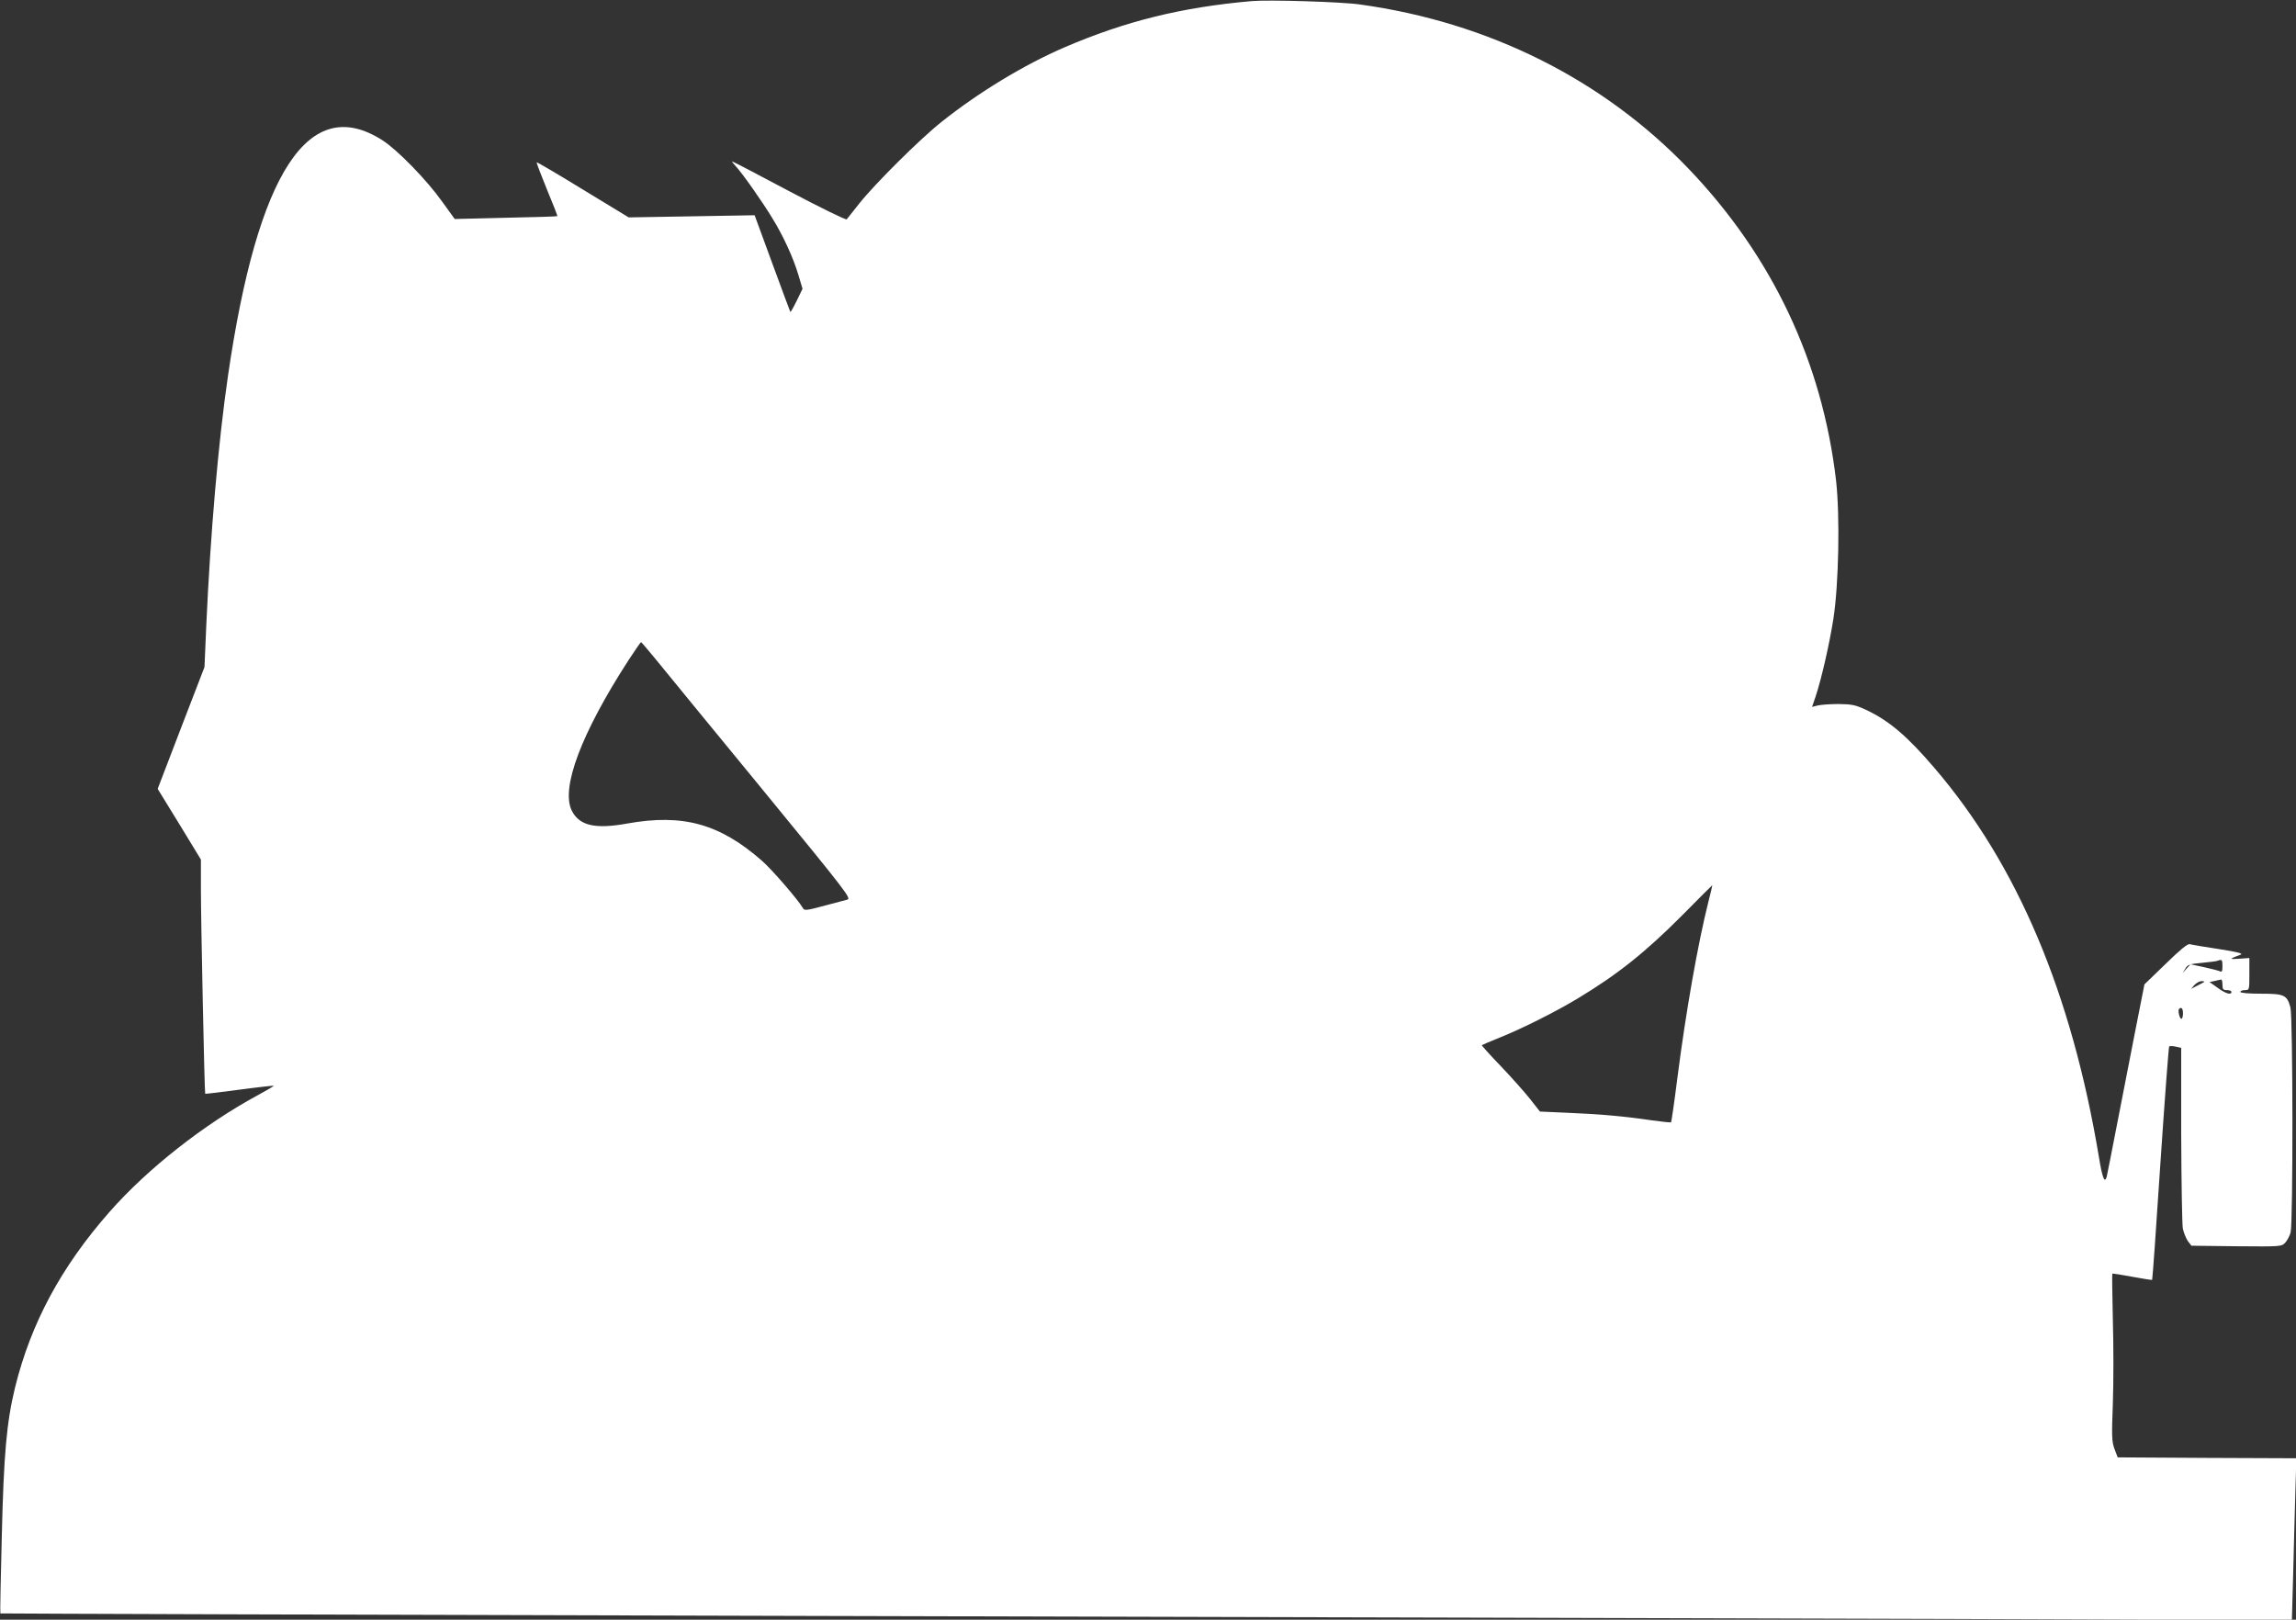 <?xml version="1.0" standalone="no"?>
<!DOCTYPE svg PUBLIC "-//W3C//DTD SVG 20010904//EN"
 "http://www.w3.org/TR/2001/REC-SVG-20010904/DTD/svg10.dtd">
<svg version="1.0" xmlns="http://www.w3.org/2000/svg"
 width="1280pt" height="903pt" viewBox="0 0 1280 903"
 preserveAspectRatio="xMidYMid meet">
<rect x="0" y="0" width="1280" height="903" fill="#333333" stroke="none"/>
<g transform="translate(0,903) scale(0.1,-0.1)"
fill="#ffffff" stroke="none">
<path d="M6980 9024 c-391 -34 -707 -112 -1048 -259 -224 -97 -475 -249 -681
-413 -116 -91 -373 -346 -461 -457 -35 -44 -66 -84 -70 -88 -4 -4 -148 66
-320 157 -172 92 -315 166 -318 166 -3 0 6 -12 20 -27 35 -37 143 -190 201
-285 64 -103 120 -226 148 -321 l23 -77 -32 -66 c-18 -37 -34 -65 -36 -63 -1
2 -47 124 -101 272 l-98 267 -351 -6 -351 -6 -255 155 c-140 86 -256 154 -258
152 -2 -2 24 -70 57 -151 34 -81 60 -148 58 -149 -1 -2 -130 -6 -287 -9 l-285
-7 -70 97 c-87 122 -250 289 -333 342 -409 262 -695 -174 -861 -1313 -54 -370
-98 -881 -121 -1392 l-10 -232 -131 -340 -130 -339 121 -197 120 -197 0 -162
c0 -178 20 -1140 24 -1144 2 -1 87 9 191 23 104 14 190 23 191 22 2 -2 -38
-25 -89 -53 -298 -161 -614 -409 -826 -650 -271 -308 -439 -622 -527 -979 -47
-193 -63 -369 -74 -829 -6 -235 -10 -429 -8 -431 2 -1 2026 -8 4498 -14 2472
-6 5346 -14 6386 -17 l1891 -7 7 249 c3 137 9 340 12 451 l6 203 -498 2 -498
3 -18 47 c-15 41 -16 70 -9 255 4 114 4 323 0 463 -3 140 -5 257 -3 259 2 2
52 -6 111 -17 59 -11 109 -19 111 -17 2 2 23 294 46 649 24 356 46 649 49 652
3 3 19 3 36 -1 l31 -7 0 -481 c1 -265 5 -502 9 -526 5 -24 18 -55 28 -70 l20
-26 251 -3 c248 -2 251 -2 272 20 11 12 25 38 30 57 14 50 13 1204 -1 1254
-19 70 -34 77 -164 77 -70 0 -115 4 -115 10 0 6 11 10 25 10 25 0 25 1 25 89
l0 90 -57 -4 c-58 -4 -57 -2 9 23 15 6 -19 15 -123 31 -79 12 -152 24 -161 27
-12 4 -53 -30 -135 -110 l-118 -114 -53 -269 c-29 -147 -75 -383 -102 -523
-27 -140 -52 -266 -55 -279 -11 -43 -25 -8 -44 110 -152 912 -454 1628 -917
2168 -153 179 -254 264 -382 324 -58 27 -78 31 -152 32 -47 0 -99 -4 -116 -8
l-32 -8 20 58 c33 100 77 293 99 433 30 194 37 572 15 770 -77 662 -356 1252
-822 1739 -477 498 -1115 817 -1832 916 -102 15 -508 27 -602 19z m-3319
-3676 c46 -57 310 -379 586 -715 486 -593 501 -613 475 -619 -15 -4 -74 -20
-132 -35 -92 -25 -106 -26 -113 -13 -26 46 -174 217 -229 265 -236 207 -441
263 -750 208 -181 -33 -268 -12 -310 71 -63 125 52 431 315 838 37 56 68 102
71 102 2 0 41 -46 87 -102z m5863 -1346 c-58 -231 -125 -608 -174 -991 -16
-129 -32 -236 -34 -238 -2 -2 -50 3 -107 11 -156 23 -294 35 -468 42 l-156 7
-55 70 c-30 38 -104 121 -164 184 -60 62 -107 115 -105 116 2 2 47 21 99 42
127 51 312 144 435 218 224 135 378 258 585 466 91 92 166 167 166 166 1 0 -9
-42 -22 -93z m2866 -358 c0 -31 -3 -35 -17 -28 -10 4 -50 14 -90 23 l-71 15
-22 -24 -22 -25 15 25 c13 22 24 26 92 32 43 4 83 9 89 12 23 9 26 5 26 -30z
m0 -104 c0 -25 4 -30 25 -30 14 0 25 -4 25 -10 0 -19 -32 -10 -77 23 l-45 32
28 6 c16 4 32 7 37 8 4 0 7 -12 7 -29z m-101 16 c-2 -2 -20 -11 -39 -21 l-35
-18 19 22 c11 11 28 21 39 21 11 0 18 -2 16 -4z m-119 -176 c0 -16 -4 -30 -9
-30 -10 0 -21 47 -13 55 13 13 22 3 22 -25z"/>
</g>
</svg>
